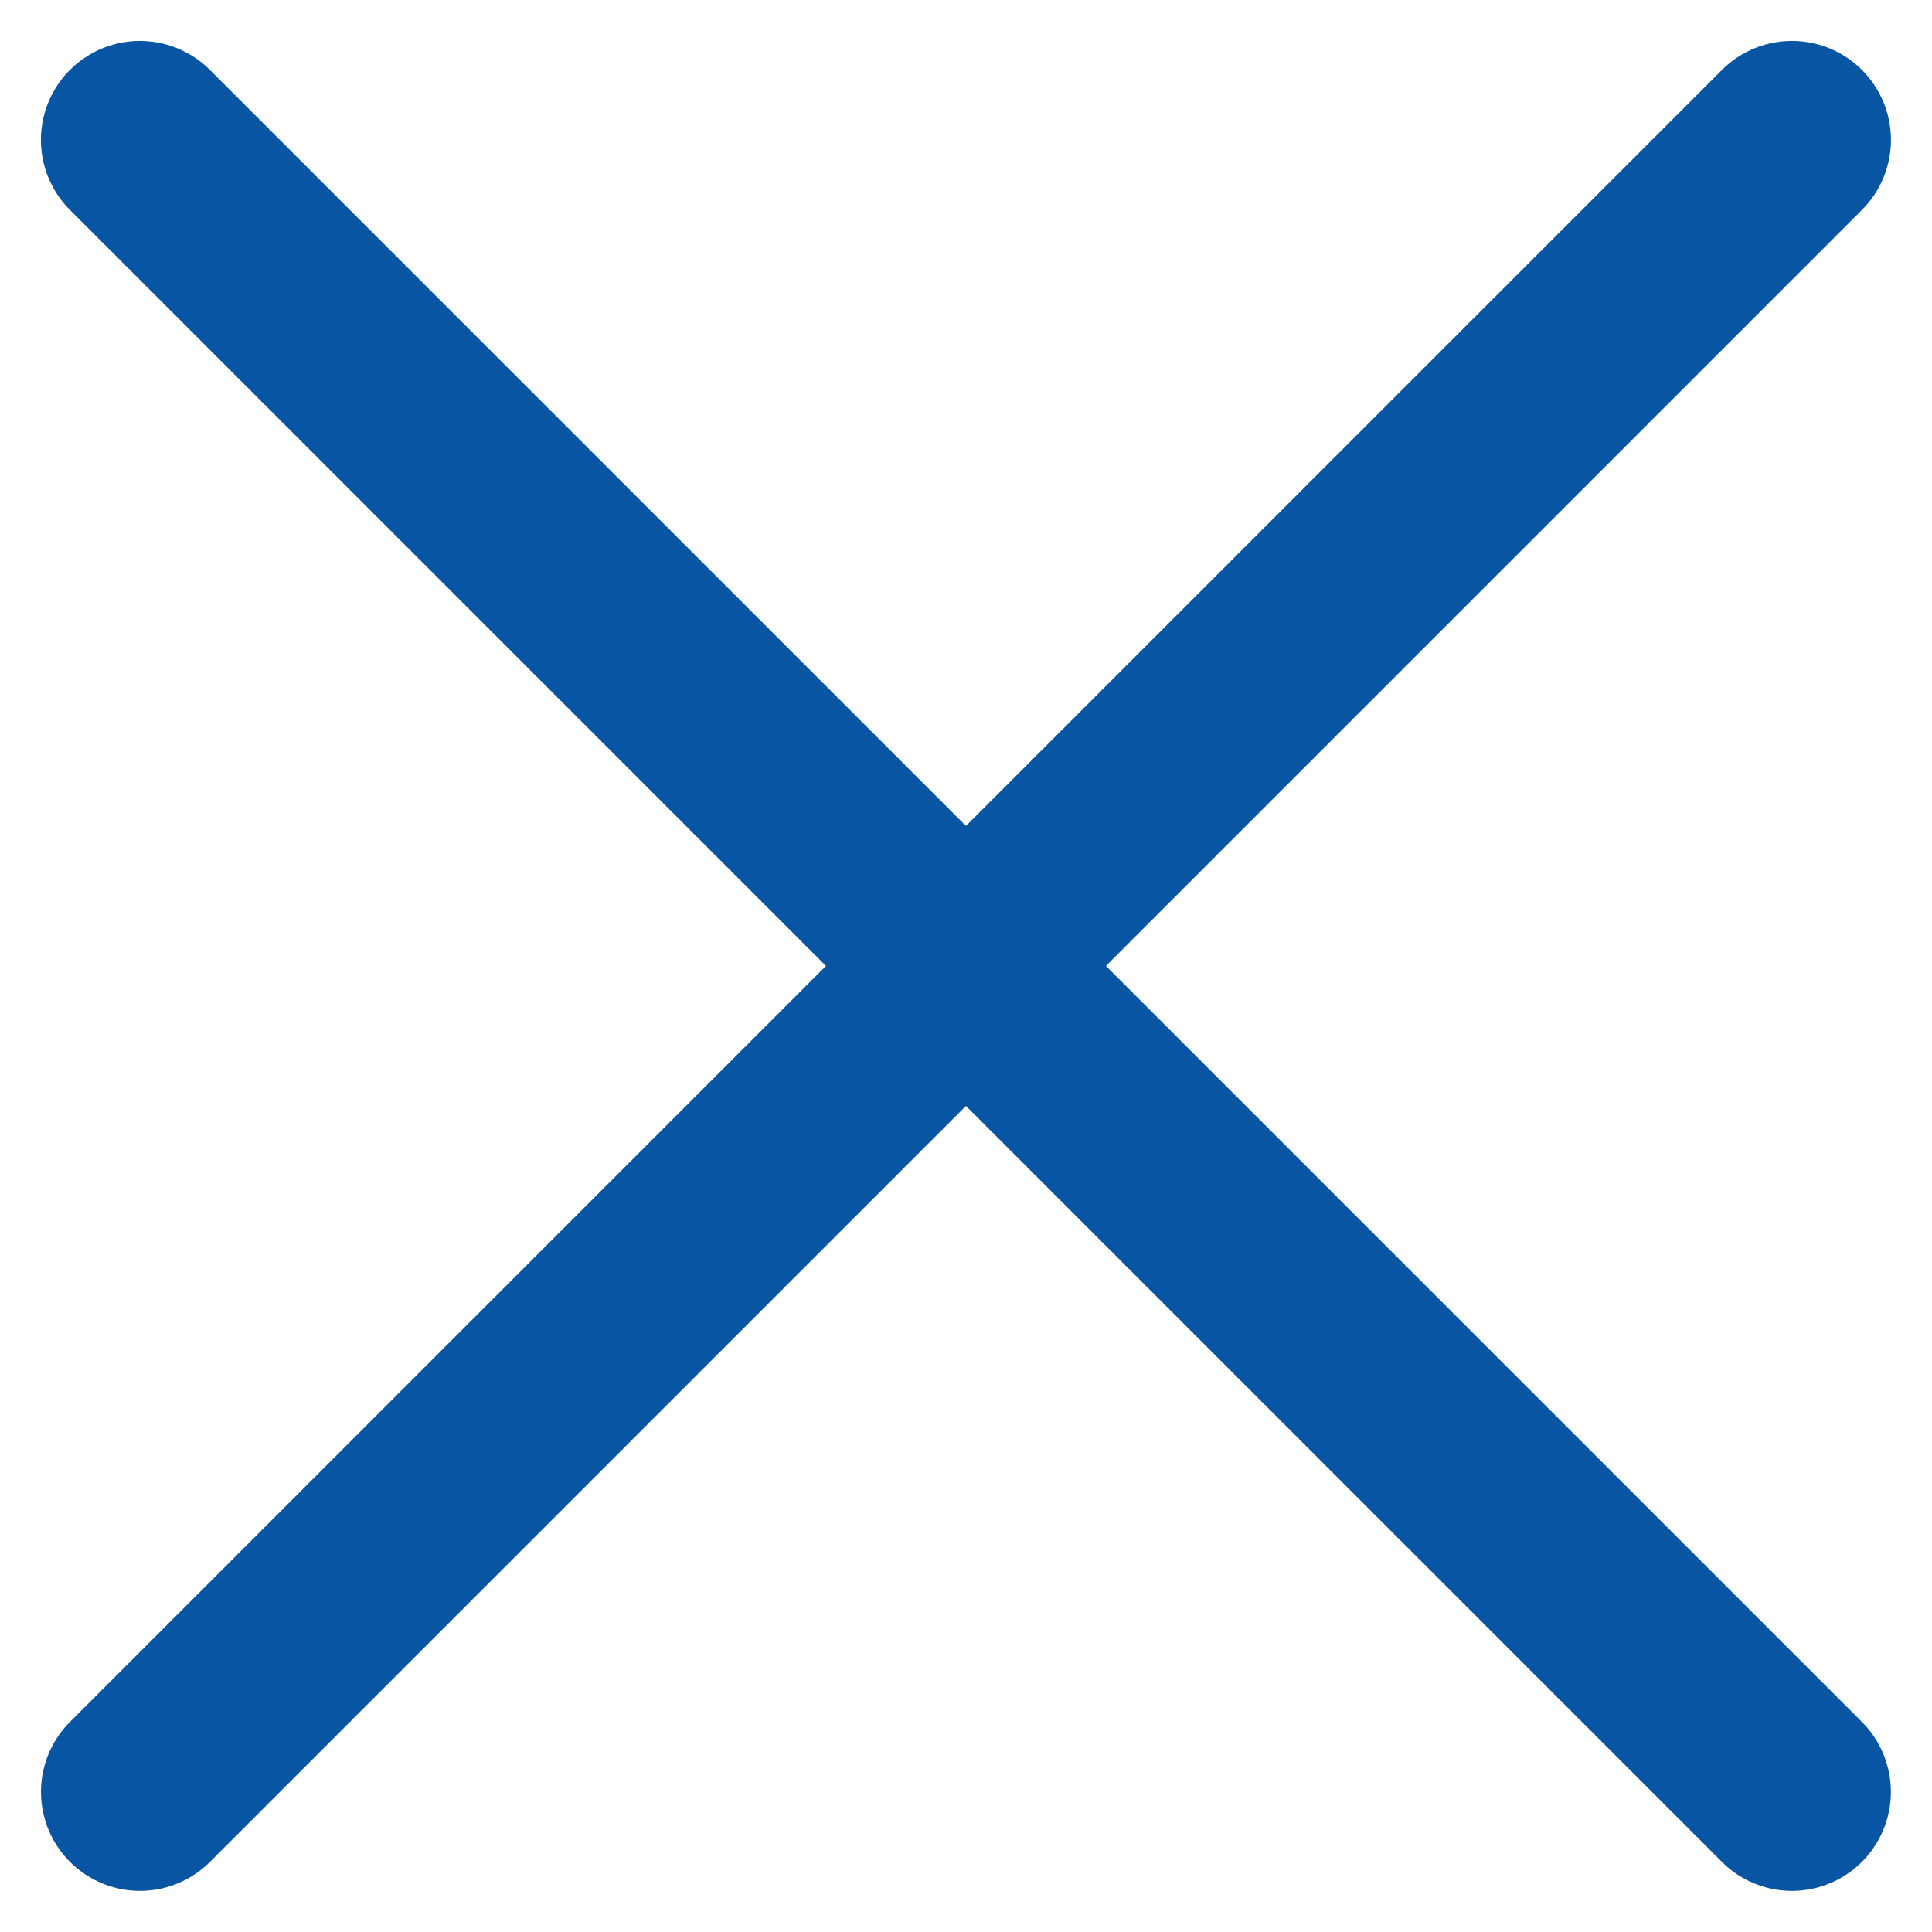 <svg xmlns="http://www.w3.org/2000/svg" width="14.638" height="14.638" viewBox="0 0 14.638 14.638"><g transform="translate(7411.51 -988.49)"><line y2="17.701" transform="translate(-7397.933 989.55) rotate(45)" fill="none" stroke="#0855a4" stroke-linecap="round" stroke-width="1.5"/><line y2="17.701" transform="translate(-7410.45 989.55) rotate(-45)" fill="none" stroke="#0855a4" stroke-linecap="round" stroke-width="1.5"/></g></svg>